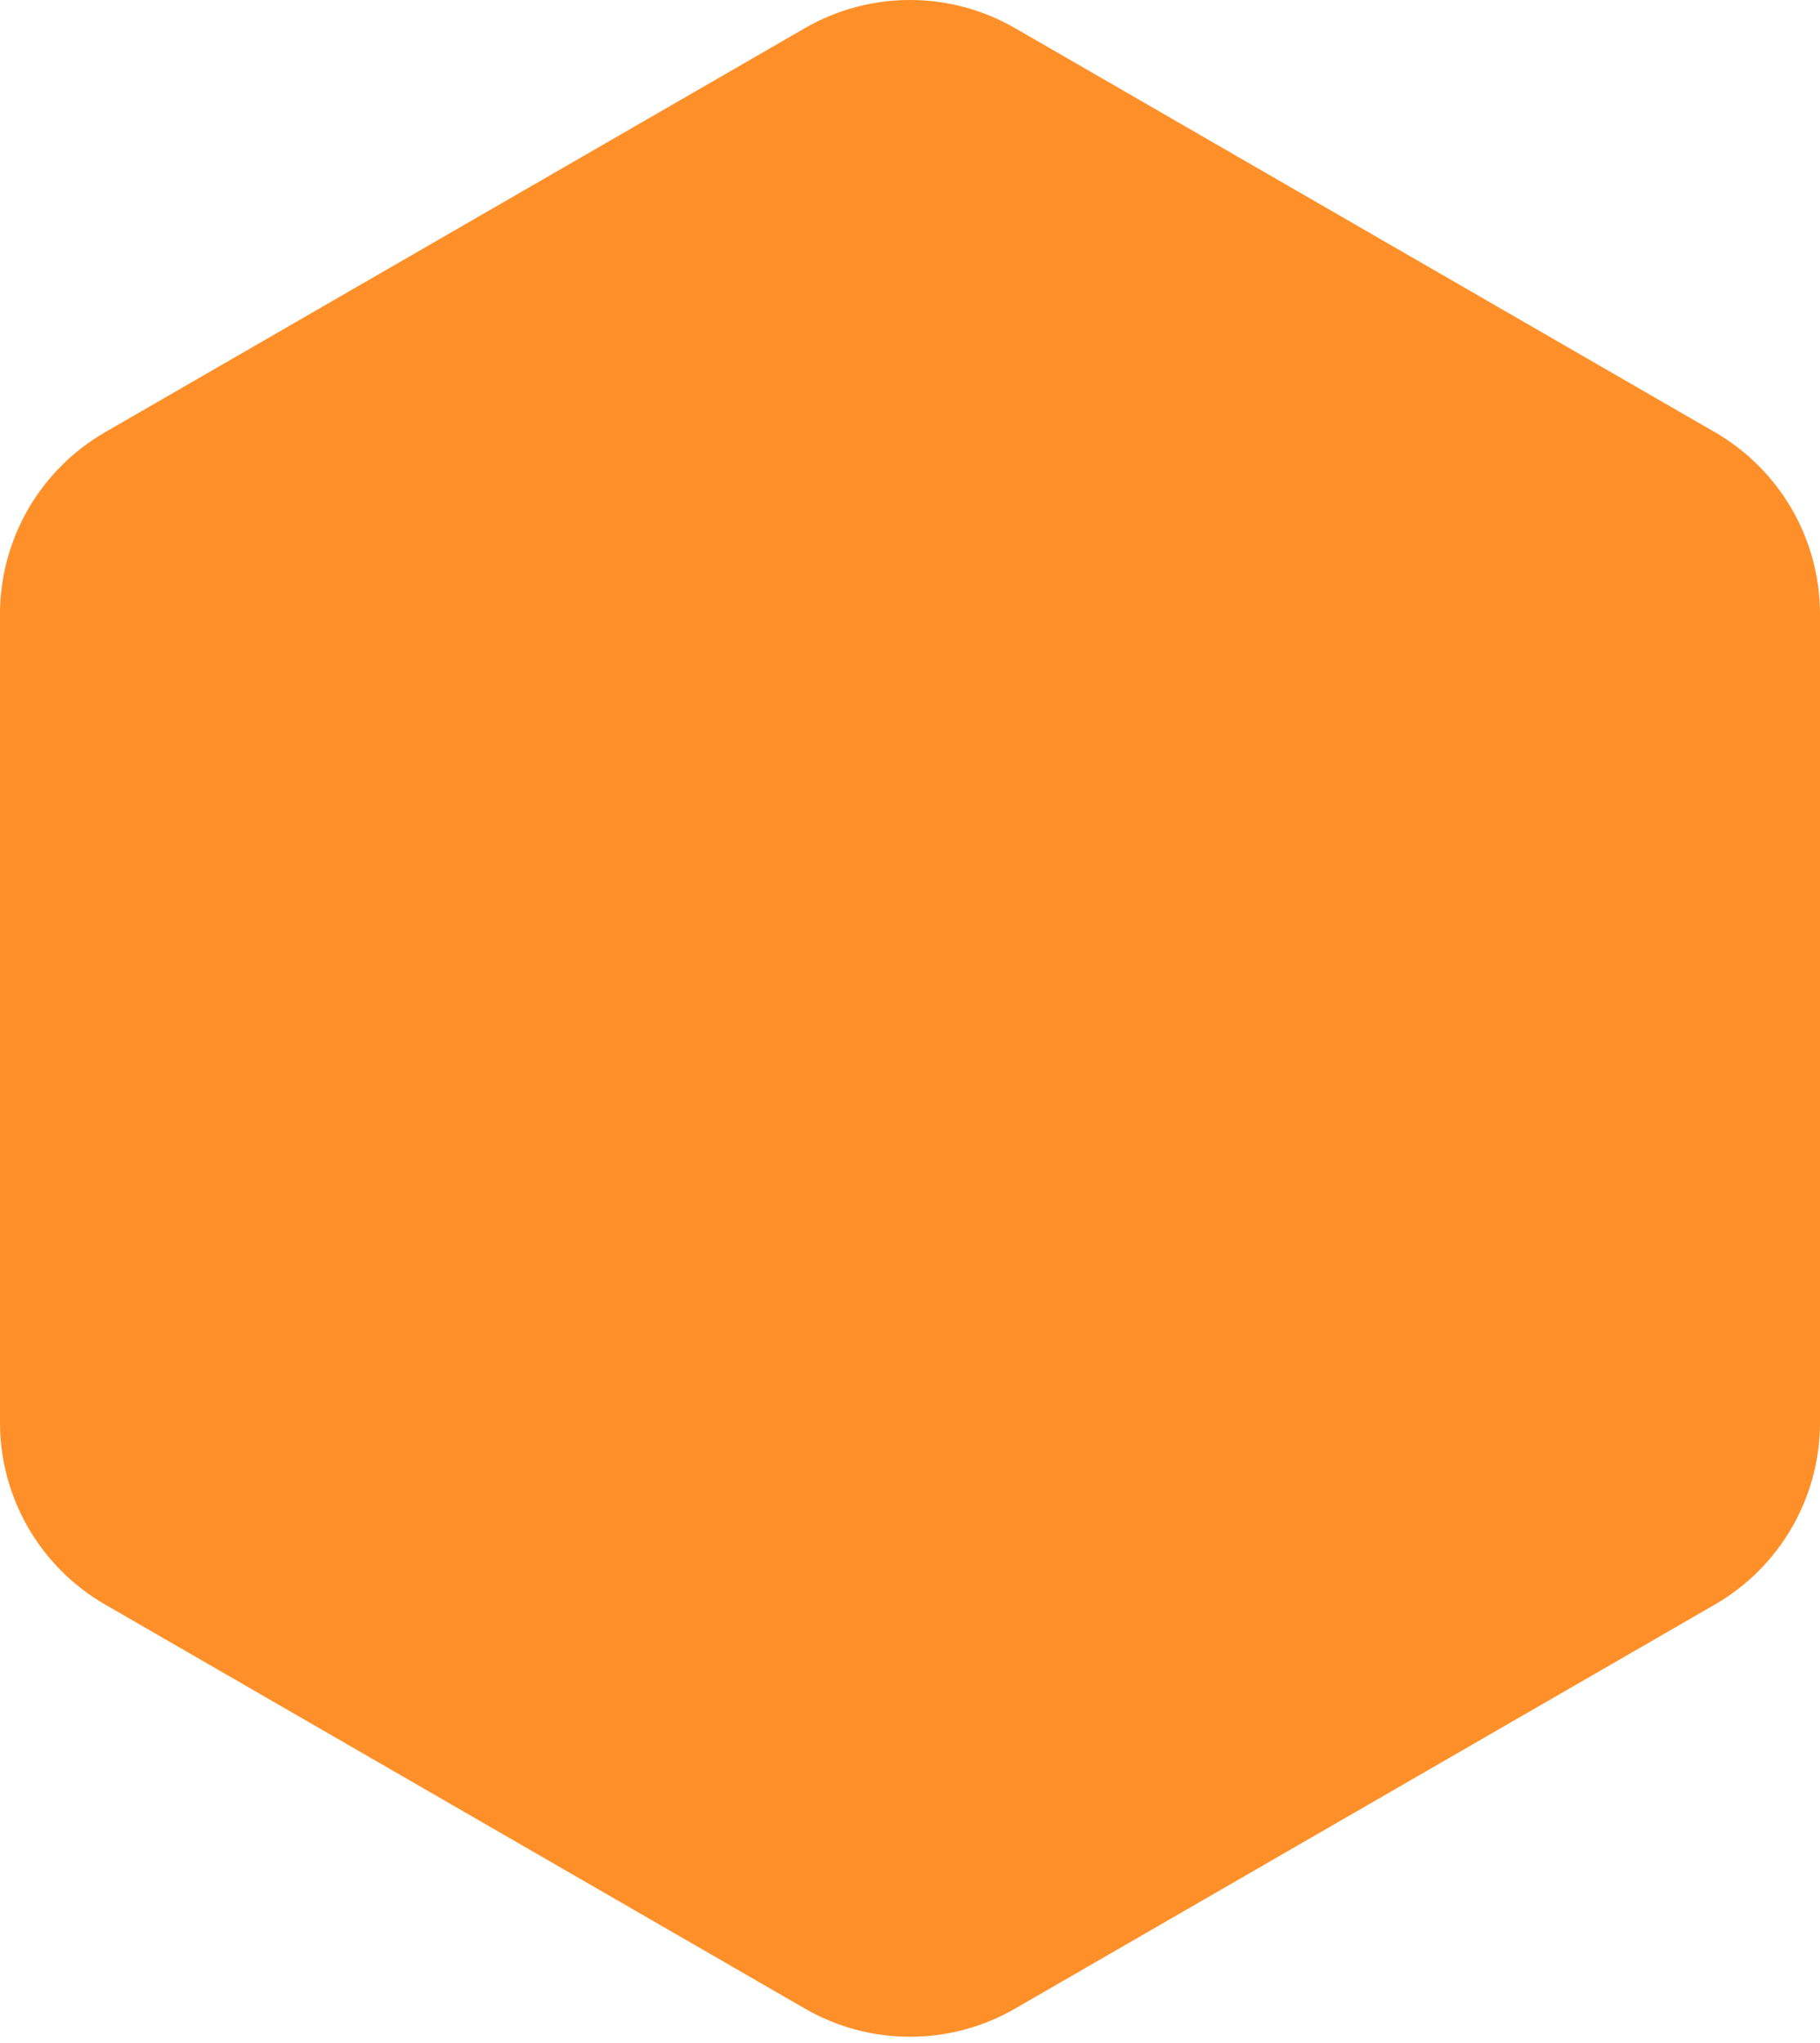 <?xml version="1.0" encoding="UTF-8"?> <svg xmlns="http://www.w3.org/2000/svg" width="139" height="156" viewBox="0 0 139 156" fill="none"> <path d="M61.475 2.149C66.441 -0.718 72.559 -0.718 77.525 2.149L130.976 33.008C135.942 35.876 139.001 41.174 139.001 46.909V108.628C139.001 114.362 135.942 119.661 130.976 122.528L77.525 153.387C72.559 156.255 66.441 156.255 61.475 153.387L8.024 122.528C3.058 119.661 -0.001 114.362 -0.001 108.628V46.909C-0.001 41.174 3.058 35.876 8.024 33.008L61.475 2.149Z" fill="#FF9029"></path> </svg> 